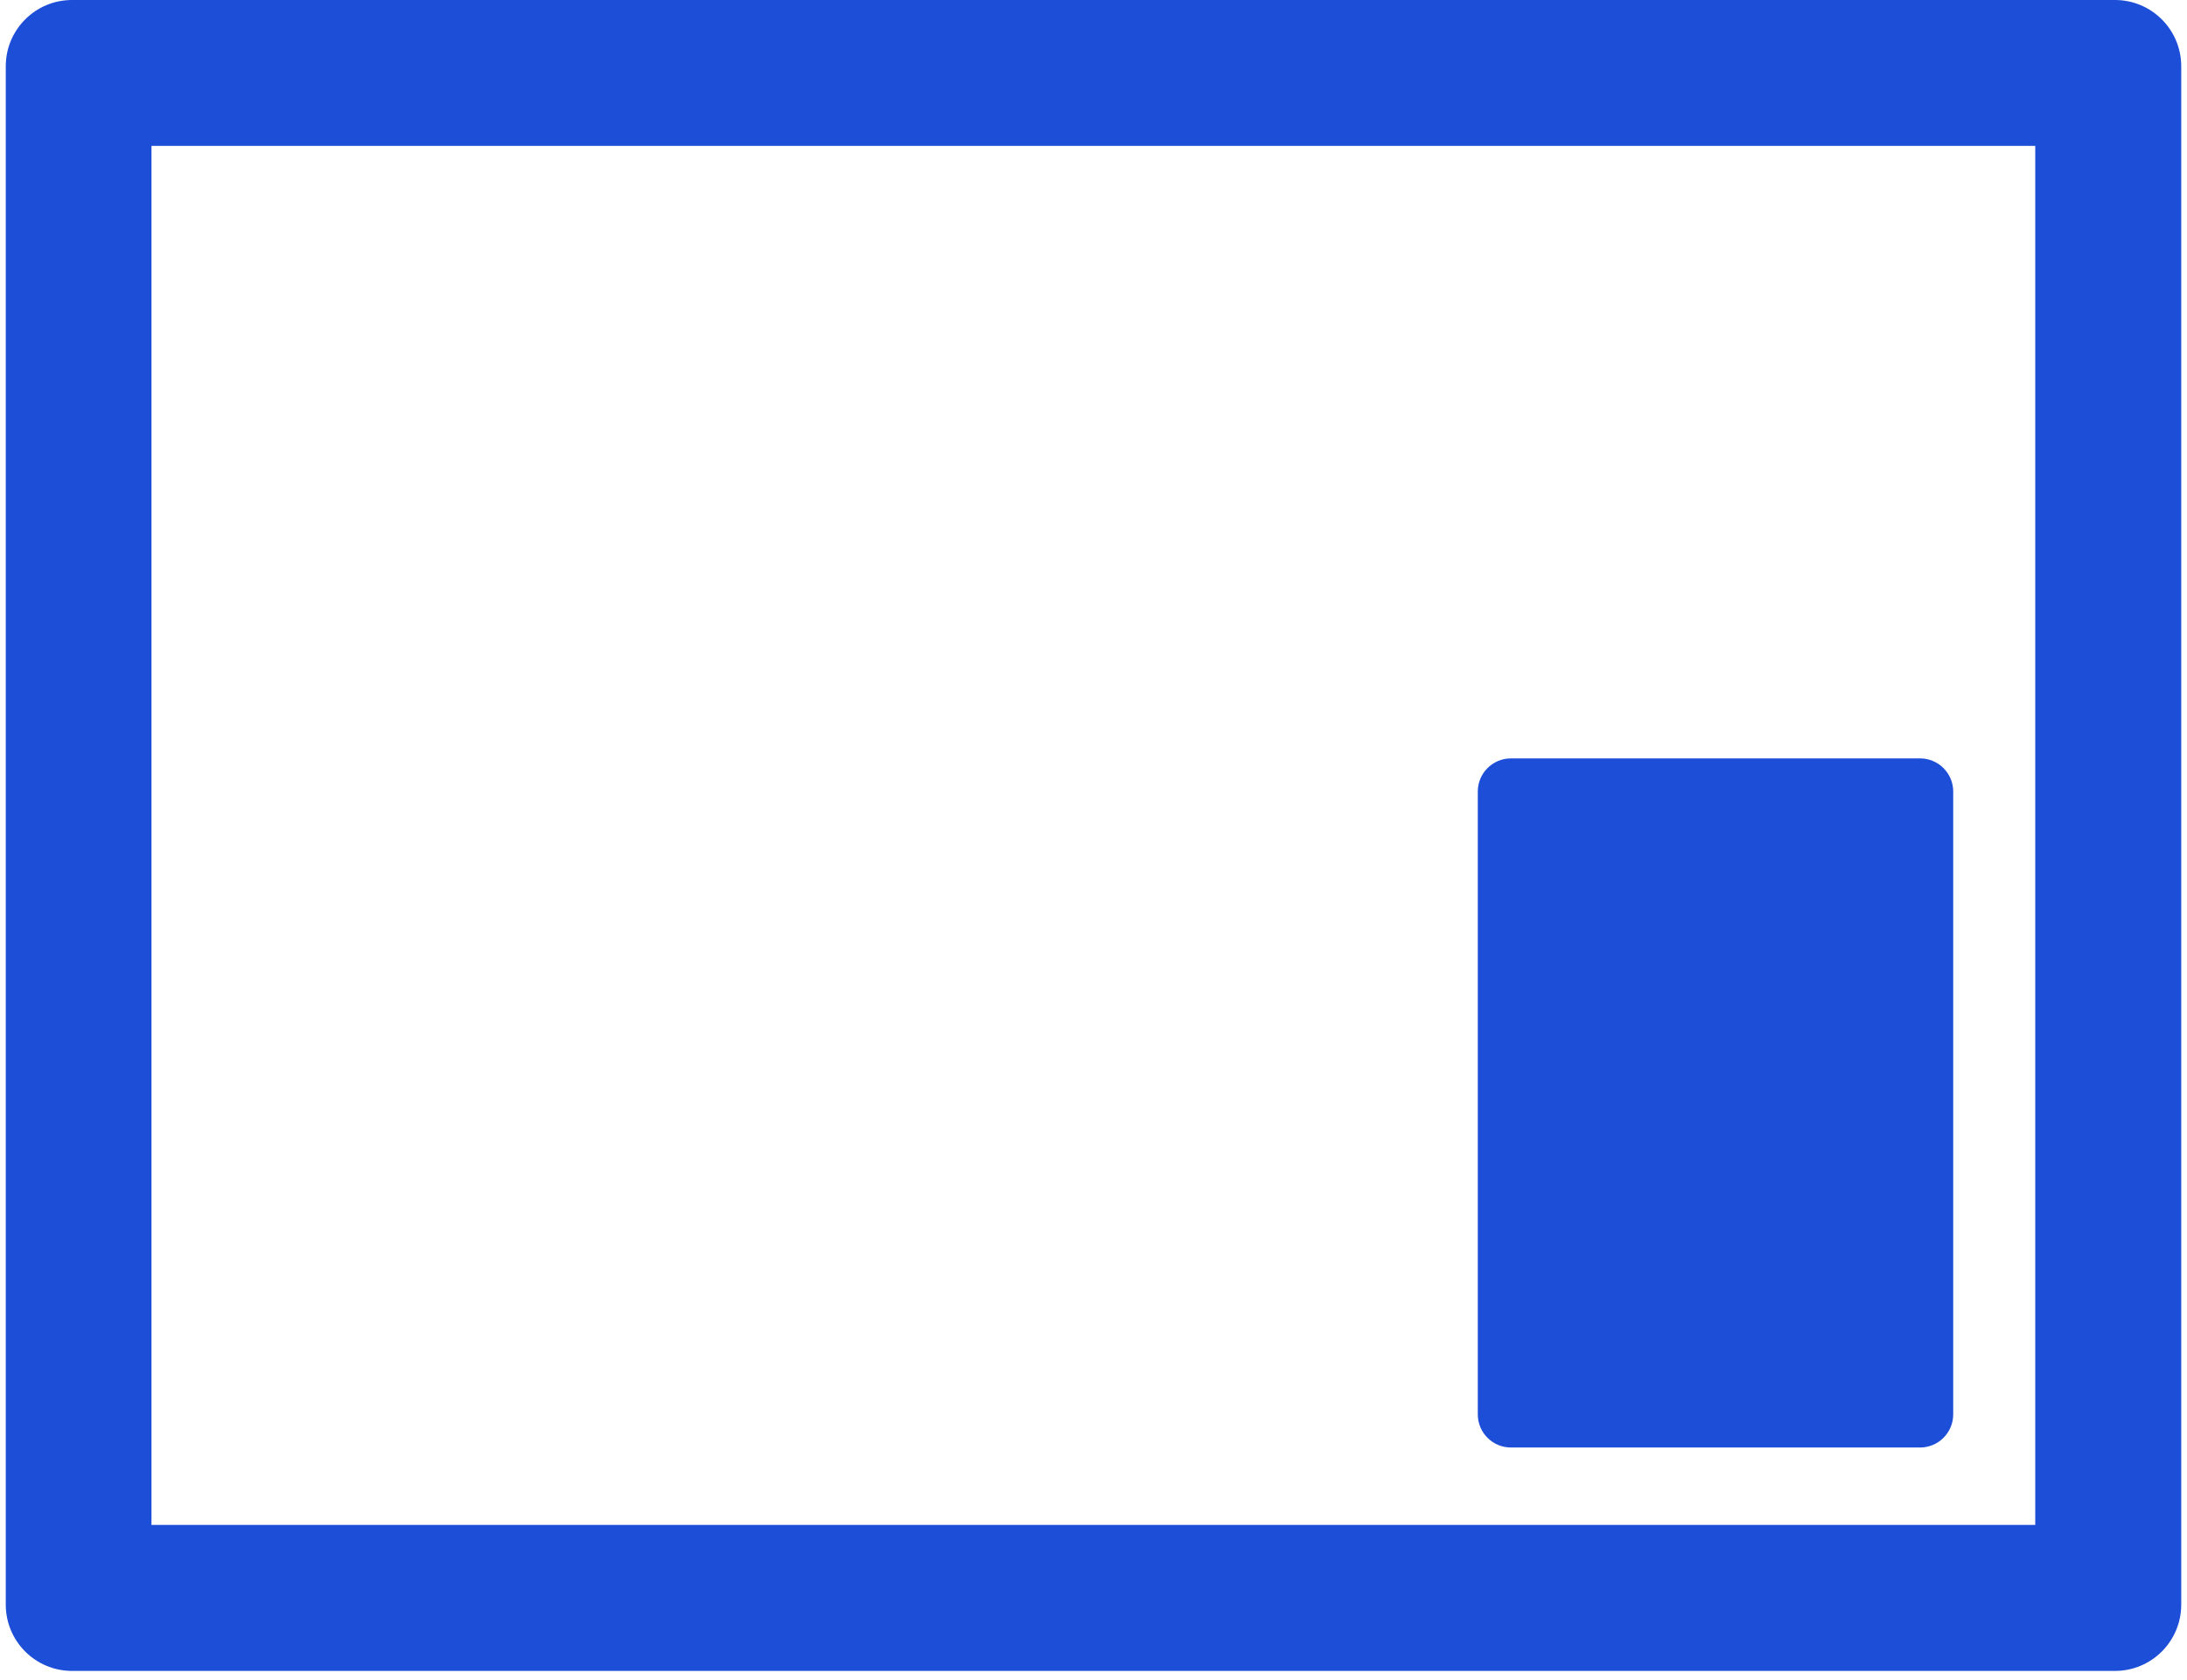 <svg xmlns="http://www.w3.org/2000/svg" xmlns:xlink="http://www.w3.org/1999/xlink" width="328" zoomAndPan="magnify" viewBox="0 0 246 189" height="252" preserveAspectRatio="xMidYMid meet" version="1.0"><defs><clipPath id="7620b0488a"><path d="M 0.648 0 L 245.352 0 L 245.352 188.004 L 0.648 188.004 Z M 0.648 0 " clip-rule="nonzero"/></clipPath><clipPath id="465c7d76a6"><path d="M 8.098 0 L 237.902 0 C 242.016 0 245.352 3.34 245.352 7.461 L 245.352 180.543 C 245.352 184.664 242.016 188.004 237.902 188.004 L 8.098 188.004 C 3.984 188.004 0.648 184.664 0.648 180.543 L 0.648 7.461 C 0.648 3.34 3.984 0 8.098 0 Z M 8.098 0 " clip-rule="nonzero"/></clipPath><clipPath id="8de62f6acc"><path d="M 166.227 85.332 L 219.703 85.332 L 219.703 162.867 L 166.227 162.867 Z M 166.227 85.332 " clip-rule="nonzero"/></clipPath><clipPath id="58776c12b1"><path d="M 169.957 85.332 L 215.973 85.332 C 218.031 85.332 219.703 87 219.703 89.062 L 219.703 159.137 C 219.703 161.199 218.031 162.867 215.973 162.867 L 169.957 162.867 C 167.895 162.867 166.227 161.199 166.227 159.137 L 166.227 89.062 C 166.227 87 167.895 85.332 169.957 85.332 Z M 169.957 85.332 " clip-rule="nonzero"/></clipPath></defs><g clip-path="url(#7620b0488a)"><g clip-path="url(#465c7d76a6)"><path stroke-linecap="butt" transform="matrix(0.745, 0, 0, 0.746, 0.647, 0)" fill="none" stroke-linejoin="miter" d="M 9.999 -0 L 318.423 -0 C 323.943 -0 328.42 4.476 328.42 10 L 328.42 241.997 C 328.42 247.521 323.943 251.998 318.423 251.998 L 9.999 251.998 C 4.479 251.998 0.001 247.521 0.001 241.997 L 0.001 10 C 0.001 4.476 4.479 -0 9.999 -0 Z M 9.999 -0 " stroke="#1d4ed8" stroke-width="44" stroke-opacity="1" stroke-miterlimit="4"/></g></g><g clip-path="url(#8de62f6acc)"><g clip-path="url(#58776c12b1)"><path fill="#1d4ed8" d="M 166.227 85.332 L 219.703 85.332 L 219.703 162.867 L 166.227 162.867 Z M 166.227 85.332 " fill-opacity="1" fill-rule="nonzero"/></g></g></svg>